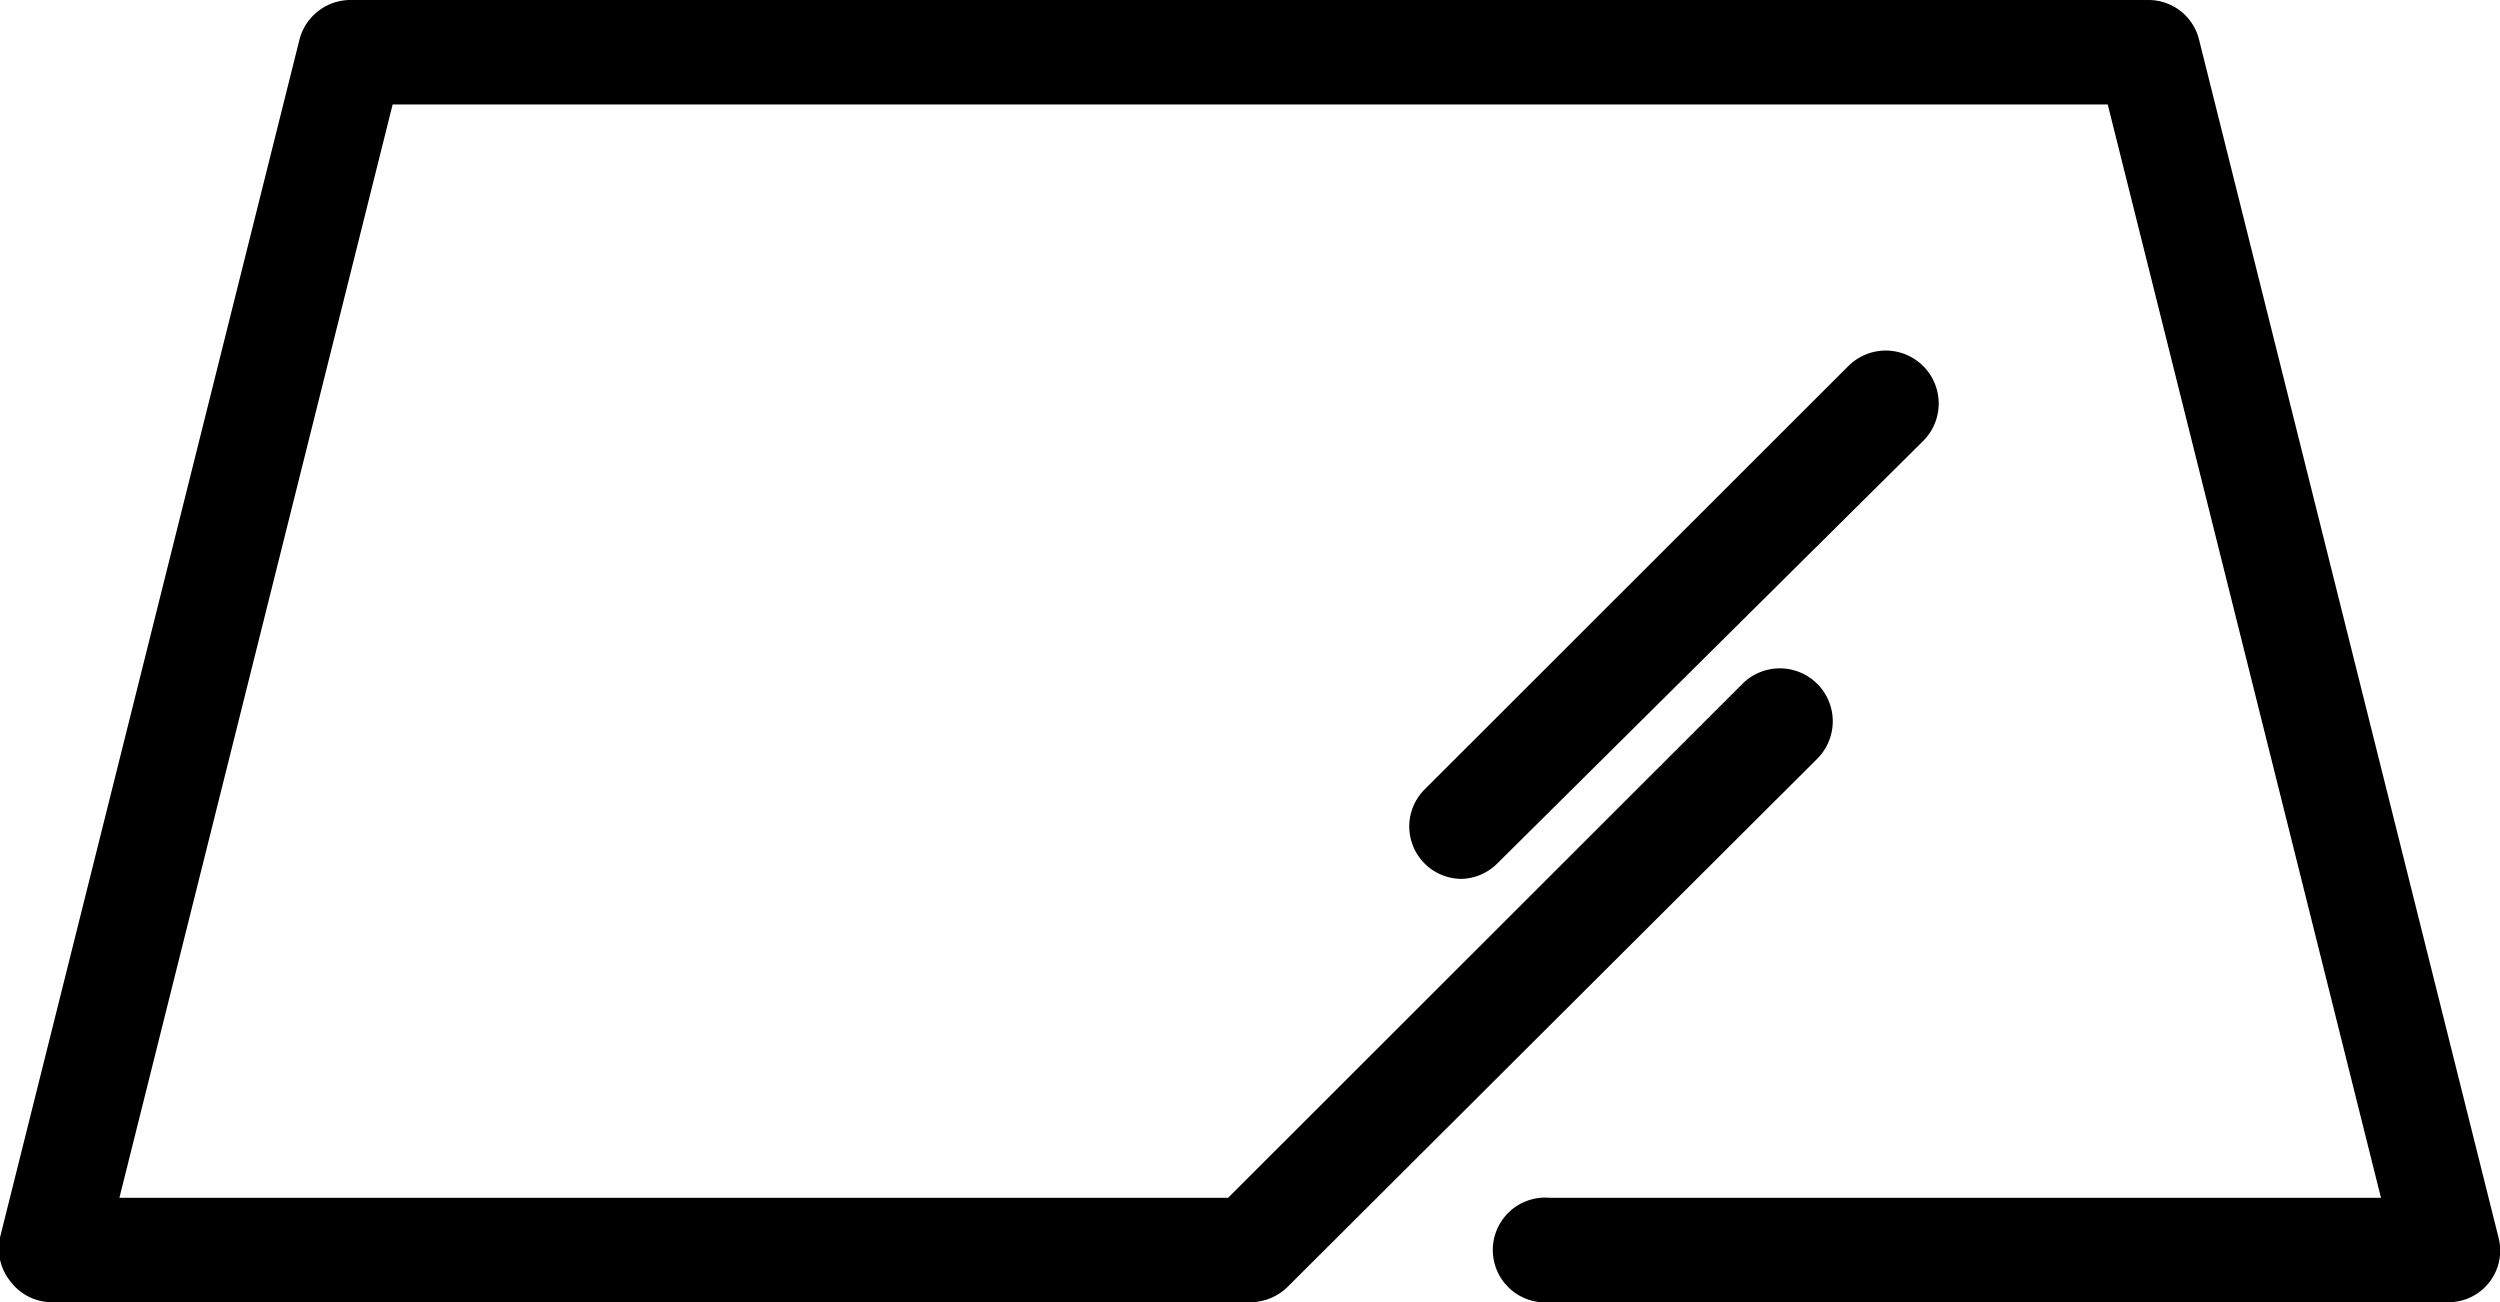 <svg xmlns="http://www.w3.org/2000/svg" viewBox="0 0 66.79 34.79"><title>logo_Asset 2</title><g id="Layer_2" data-name="Layer 2"><g id="Layer_1-2" data-name="Layer 1"><path d="M65.4,34.79h-24a1.4,1.4,0,1,1,0-2.79H63.61L56.31,2.79H10.49L3.19,32H33.4a1.4,1.4,0,0,1,0,2.79H1.4a1.38,1.38,0,0,1-1.1-.53A1.4,1.4,0,0,1,0,33.06l8-32A1.41,1.41,0,0,1,9.4,0h48a1.39,1.39,0,0,1,1.35,1.06l8,32a1.38,1.38,0,0,1-1.35,1.73Z"/><path d="M33.4,34.79a1.39,1.39,0,0,1-1-2.38L46.55,18.27a1.4,1.4,0,0,1,2,2L34.39,34.39A1.43,1.43,0,0,1,33.4,34.79Z"/><path d="M39.05,23.48a1.4,1.4,0,0,1-1-2.38L49.38,9.78a1.4,1.4,0,1,1,2,2L40,23.07A1.4,1.4,0,0,1,39.05,23.48Z"/></g></g></svg>